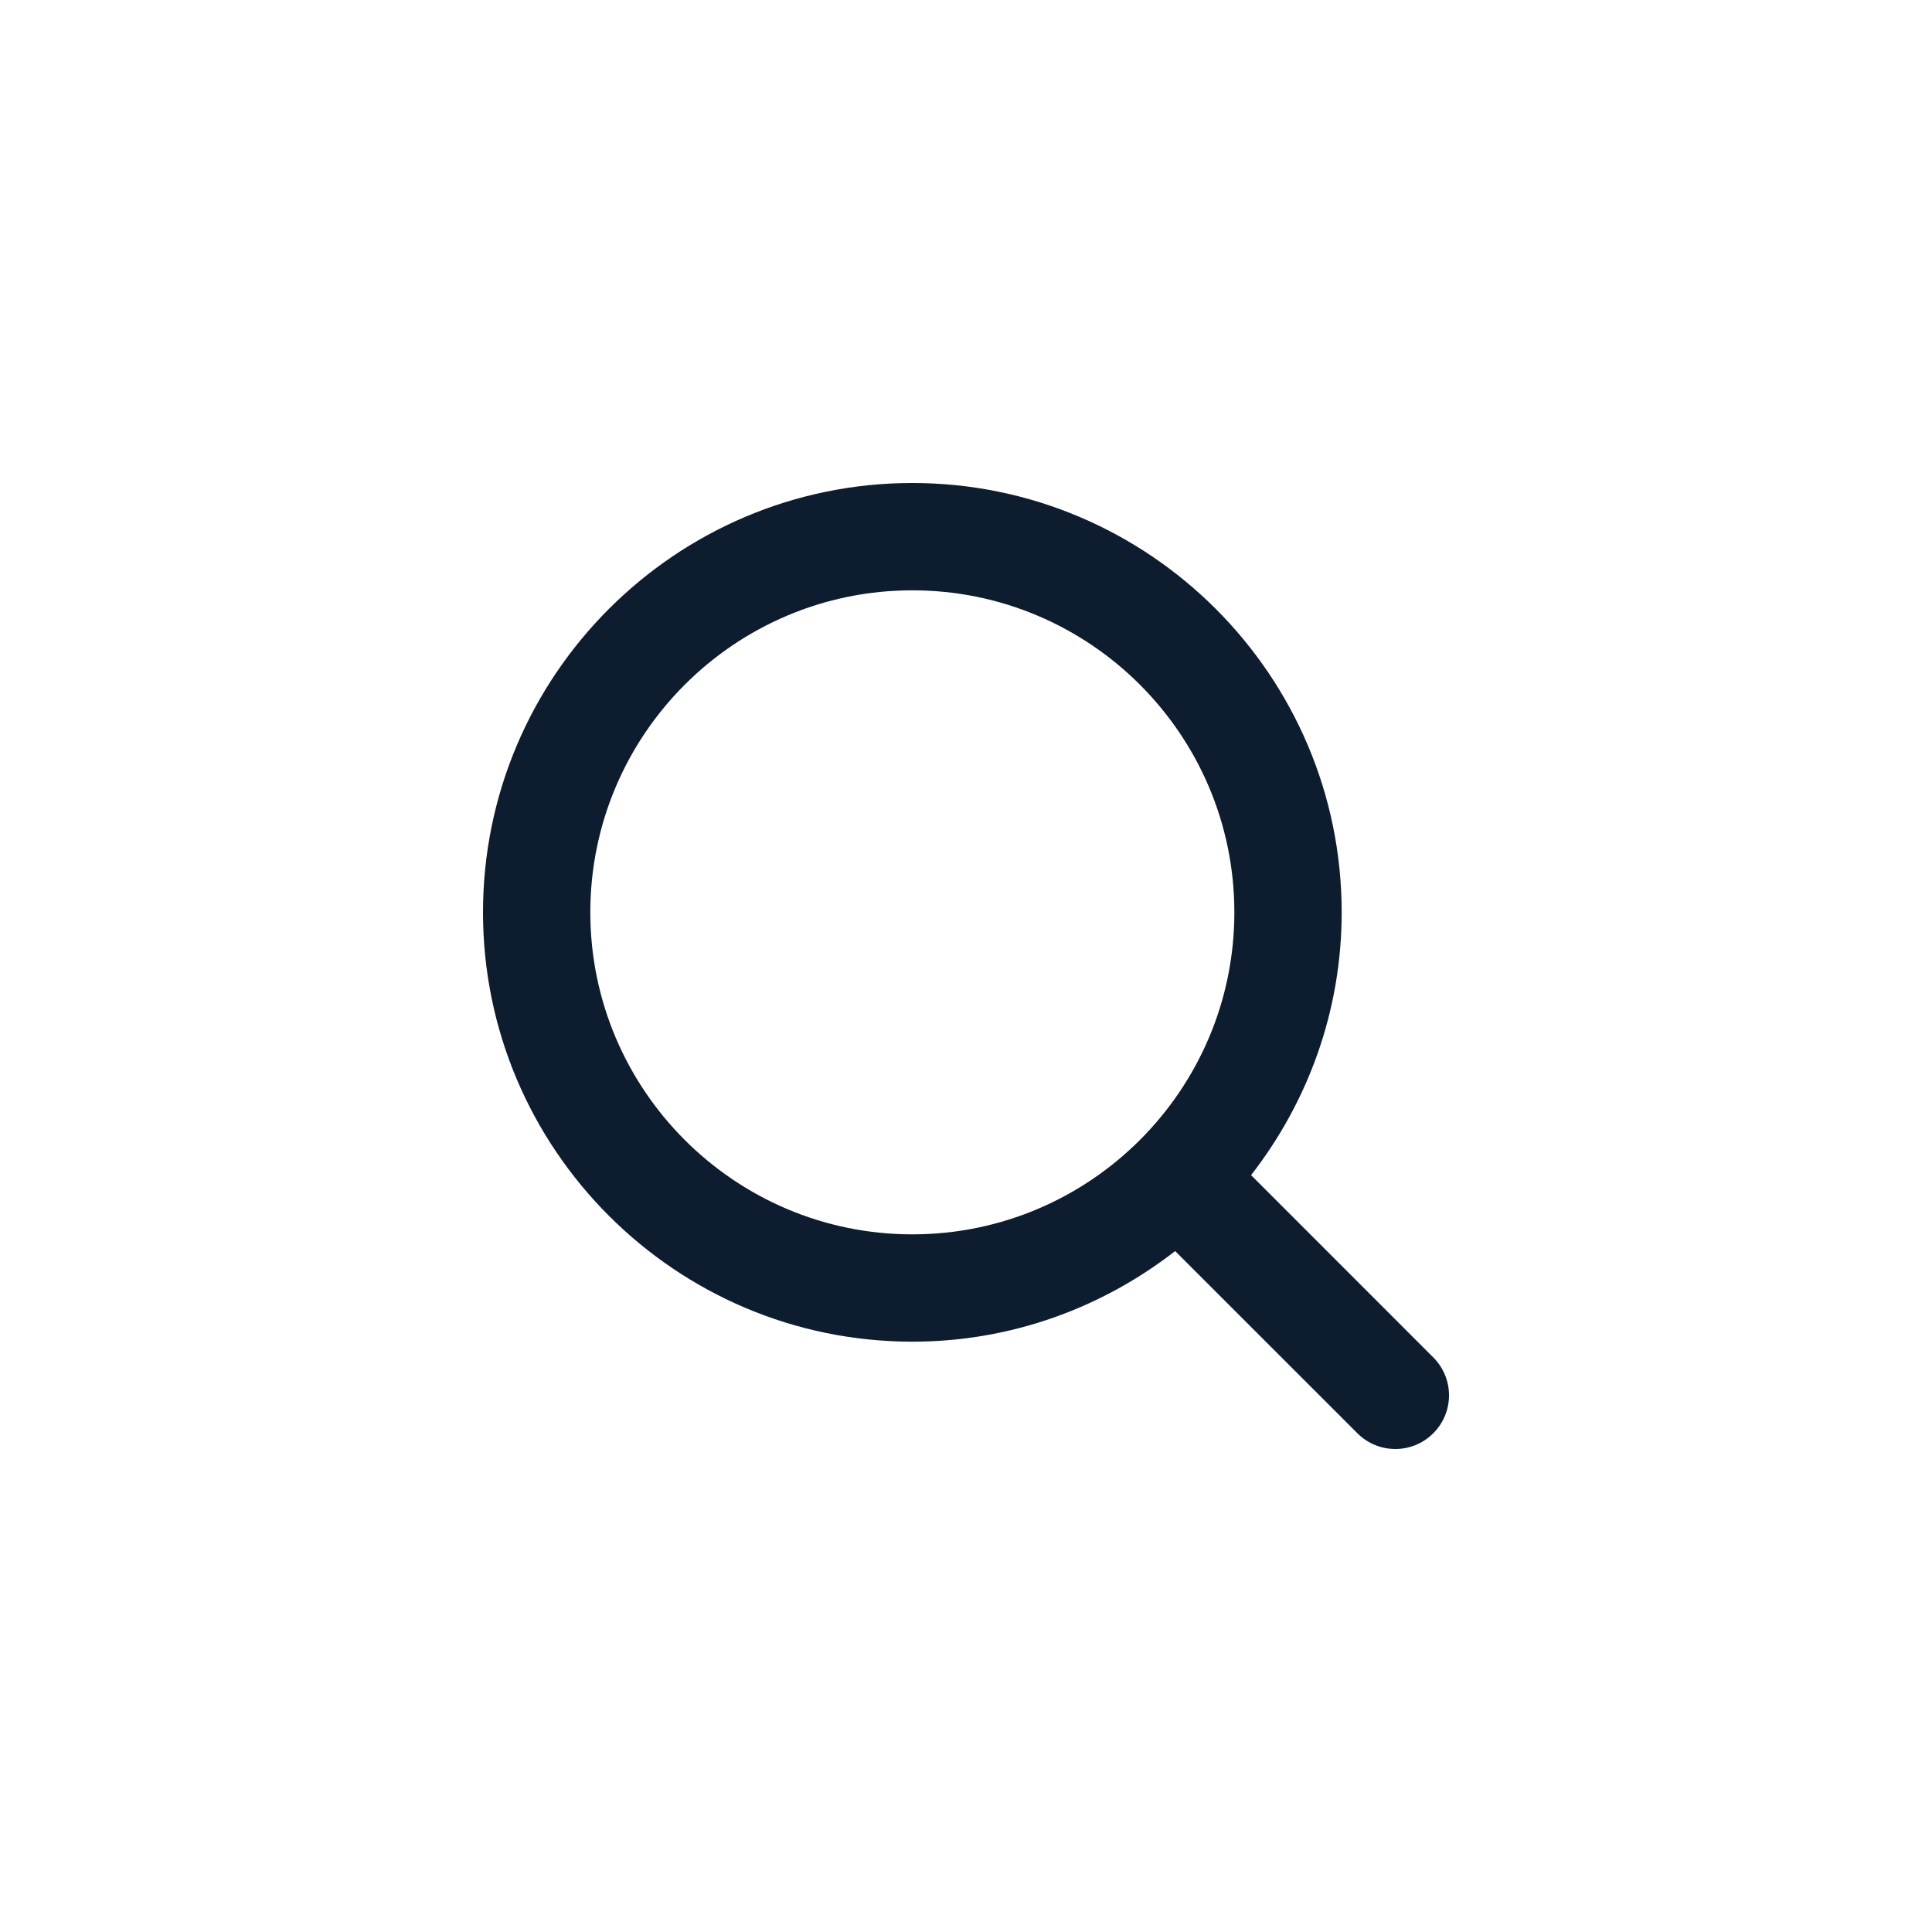 <svg xmlns="http://www.w3.org/2000/svg" width="40" height="40" viewBox="0 0 40 40" fill="none">
    <path d="M12.222 18.889C12.222 15.212 15.212 12.222 18.889 12.222C22.566 12.222 25.556 15.212 25.556 18.889C25.556 22.566 22.566 25.556 18.889 25.556C15.212 25.556 12.222 22.566 12.222 18.889ZM29.674 28.103L25.902 24.33C27.072 22.826 27.778 20.94 27.778 18.889C27.778 13.988 23.79 10 18.889 10C13.988 10 10 13.988 10 18.889C10 23.79 13.988 27.778 18.889 27.778C20.94 27.778 22.826 27.072 24.33 25.902L28.103 29.674C28.32 29.891 28.604 30 28.889 30C29.173 30 29.458 29.891 29.674 29.674C30.109 29.24 30.109 28.538 29.674 28.103Z" fill="#0D1C2E"/>
</svg>